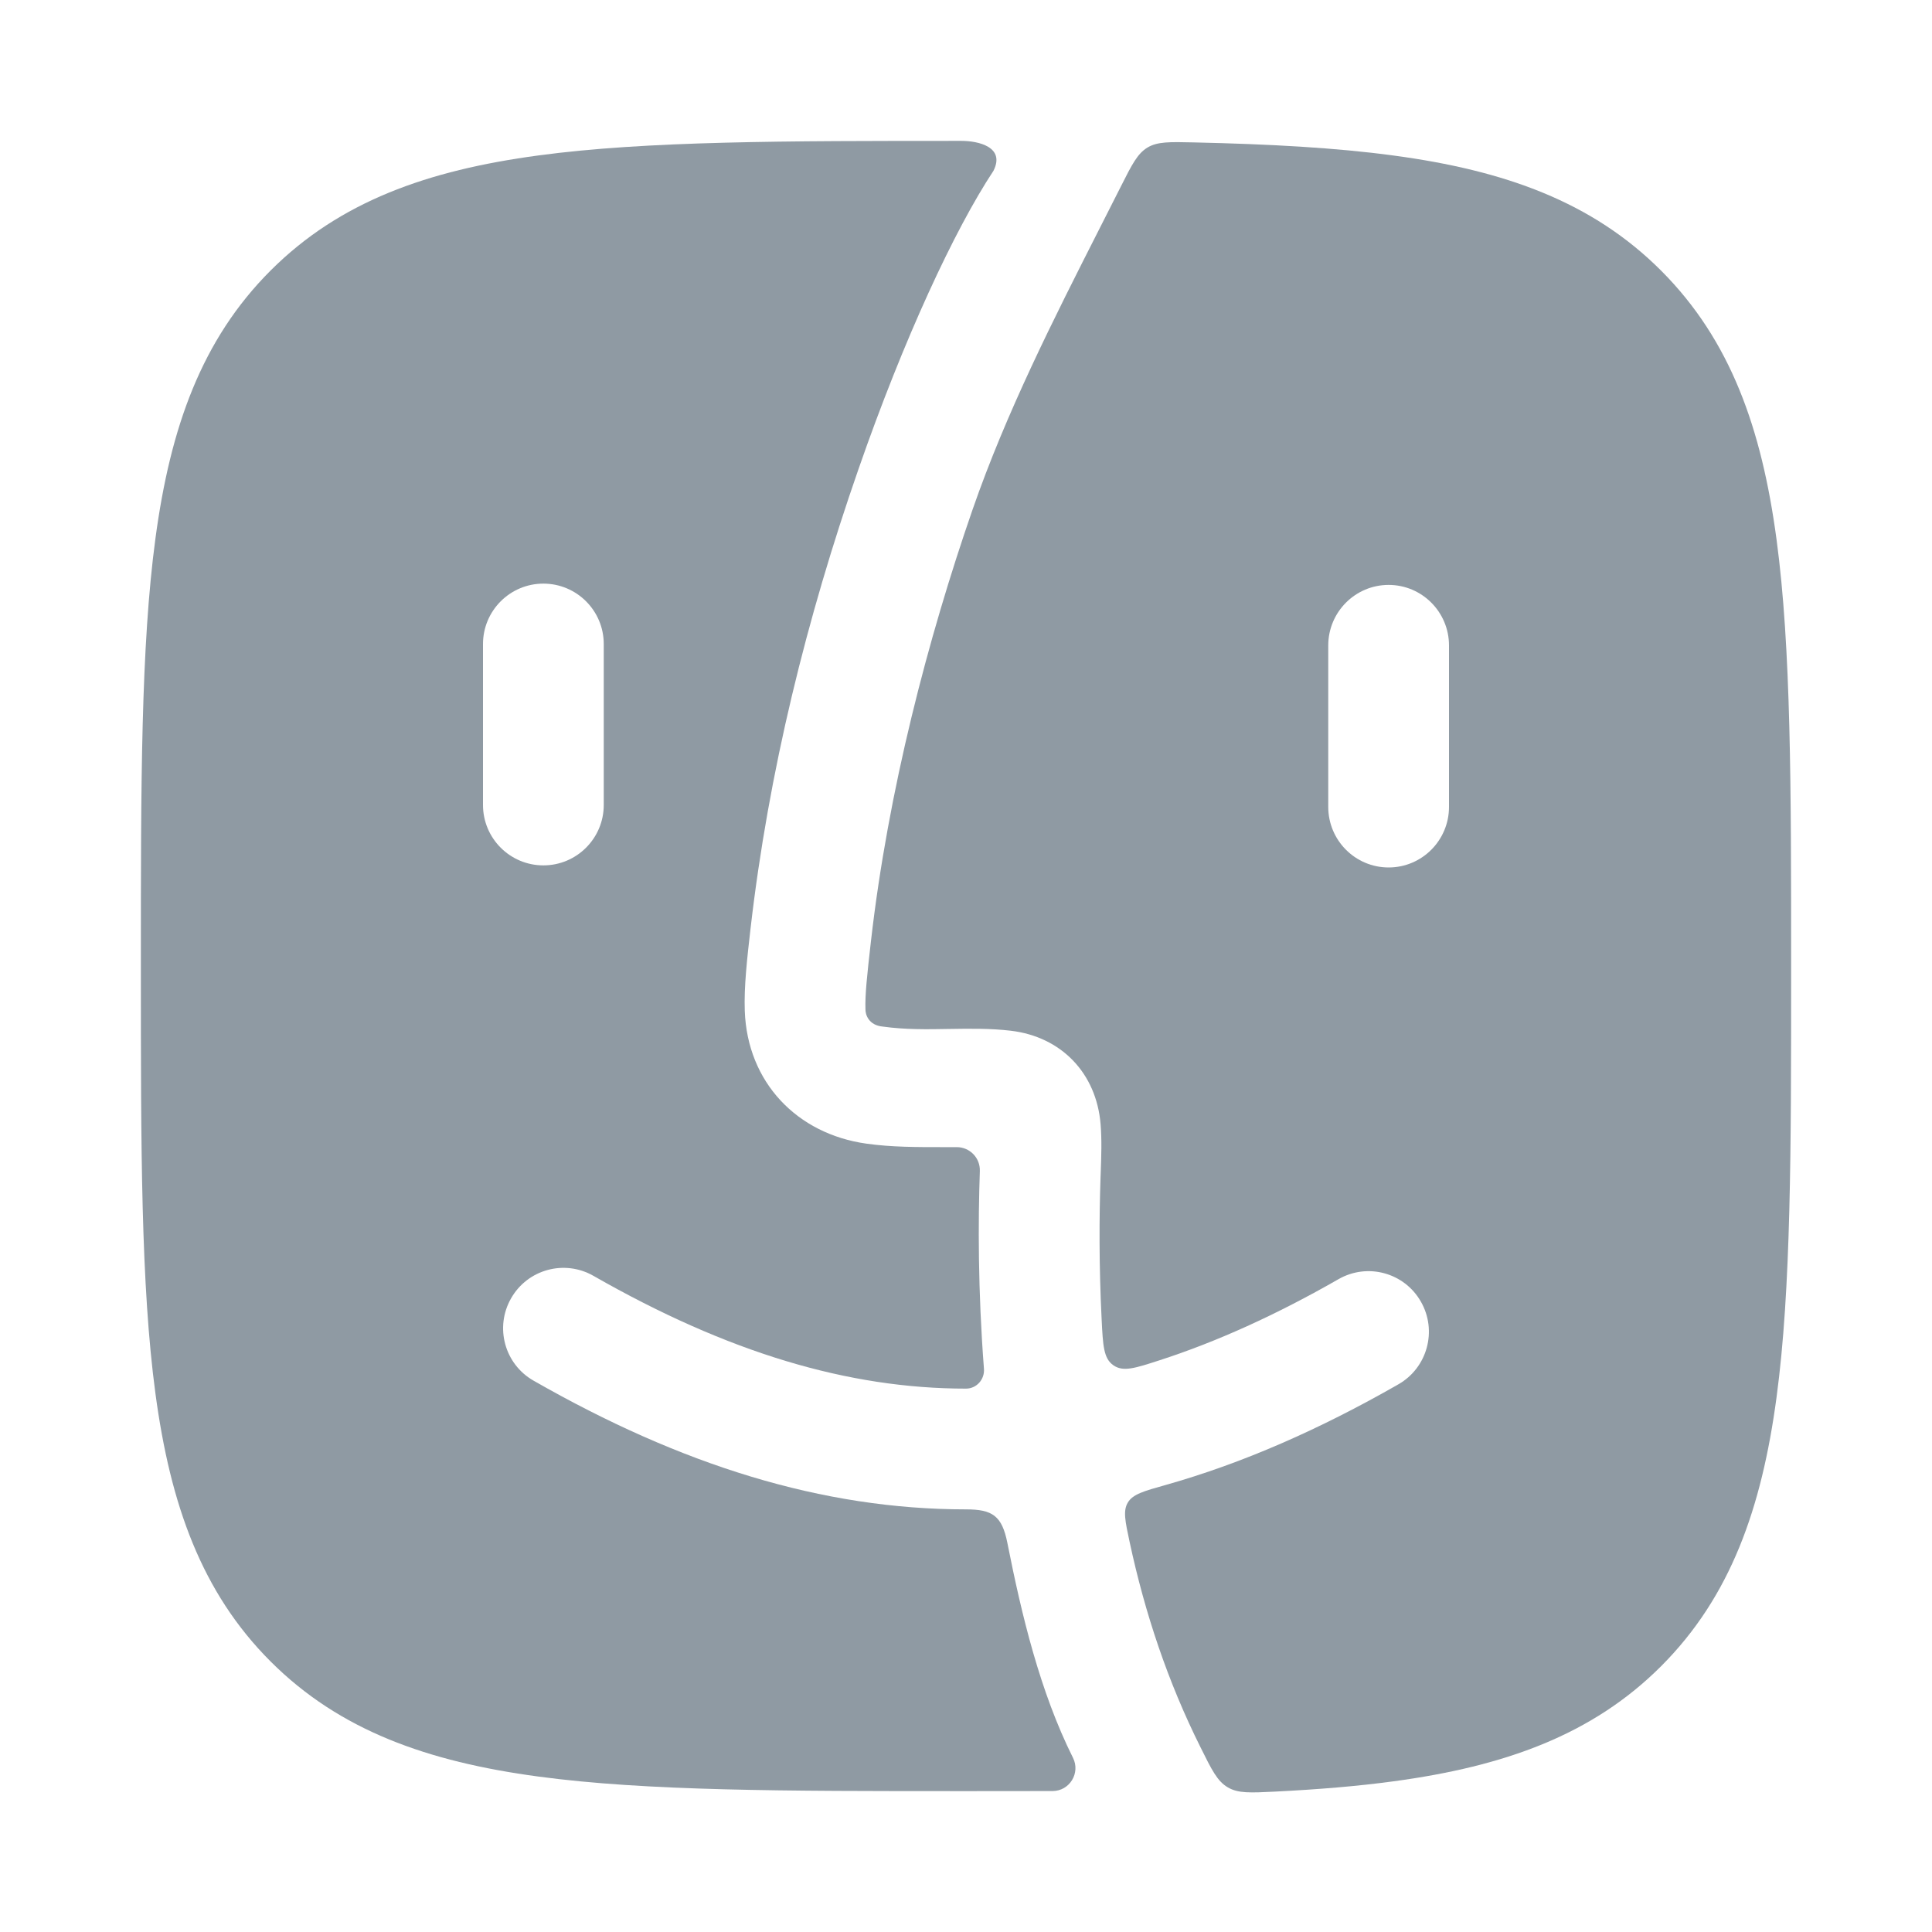 <svg width="24" height="24" viewBox="0 0 24 24" fill="none" xmlns="http://www.w3.org/2000/svg">
<path fill-rule="evenodd" clip-rule="evenodd" d="M17.312 1.932C18.689 2.117 19.781 2.505 20.639 3.366C21.497 4.227 21.884 5.322 22.069 6.703C22.25 8.05 22.25 9.775 22.25 11.972V12.087C22.25 14.284 22.25 16.01 22.069 17.357C21.884 18.738 21.497 19.833 20.639 20.694C19.781 21.554 18.689 21.942 17.312 22.128C16.864 22.189 16.374 22.229 15.838 22.256C15.533 22.271 15.38 22.279 15.252 22.203C15.123 22.128 15.053 21.988 14.914 21.707C14.508 20.894 14.223 20.043 14.032 19.152C13.977 18.895 13.949 18.766 14.011 18.664C14.072 18.562 14.208 18.523 14.48 18.447C15.433 18.178 16.391 17.758 17.372 17.196C17.732 16.99 17.857 16.53 17.651 16.17C17.446 15.809 16.988 15.684 16.628 15.89C15.853 16.334 15.115 16.668 14.401 16.899C14.102 16.996 13.952 17.045 13.831 16.96C13.709 16.876 13.701 16.715 13.685 16.392C13.651 15.716 13.655 15.112 13.671 14.634C13.672 14.608 13.673 14.581 13.674 14.555C13.681 14.359 13.688 14.161 13.672 13.966C13.62 13.33 13.183 12.878 12.556 12.804C12.302 12.774 12.047 12.778 11.792 12.782C11.517 12.787 11.243 12.791 10.97 12.753C10.79 12.738 10.749 12.602 10.751 12.536C10.745 12.362 10.77 12.123 10.819 11.694C11.032 9.824 11.529 7.925 12.081 6.332C12.502 5.119 13.084 3.972 13.664 2.829C13.751 2.658 13.838 2.487 13.924 2.316C14.061 2.044 14.13 1.908 14.254 1.833C14.377 1.759 14.528 1.762 14.828 1.769C15.773 1.79 16.596 1.835 17.312 1.932ZM17.25 7.266C17.664 7.266 18 7.603 18 8.018V10.024C18 10.439 17.664 10.776 17.25 10.776C16.836 10.776 16.5 10.439 16.5 10.024V8.018C16.5 7.603 16.836 7.266 17.25 7.266Z" fill="#8F9AA3"/>
<path fill-rule="evenodd" clip-rule="evenodd" d="M11.943 22.25C9.752 22.25 8.031 22.25 6.688 22.069C5.311 21.884 4.219 21.497 3.361 20.639C2.503 19.781 2.116 18.689 1.931 17.312C1.75 15.969 1.75 14.248 1.75 12.057V11.943C1.75 9.752 1.75 8.031 1.931 6.688C2.116 5.311 2.503 4.219 3.361 3.361C4.219 2.503 5.311 2.116 6.688 1.931C8.031 1.75 9.752 1.75 11.943 1.75C12.152 1.75 12.491 1.825 12.341 2.122C11.858 2.853 11.228 4.206 10.665 5.826C10.021 7.675 9.547 9.592 9.323 11.539C9.281 11.906 9.241 12.259 9.252 12.559C9.284 13.444 9.9 14.087 10.764 14.207C11.077 14.251 11.394 14.25 11.71 14.25C11.769 14.25 11.828 14.25 11.886 14.25C12.048 14.251 12.177 14.384 12.172 14.546C12.15 15.169 12.148 16.03 12.223 17.004C12.233 17.135 12.132 17.25 12 17.25C10.538 17.25 9.041 16.803 7.372 15.849C7.012 15.643 6.554 15.768 6.349 16.128C6.143 16.488 6.268 16.946 6.628 17.151C8.459 18.198 10.212 18.75 12 18.75C12.328 18.75 12.447 18.829 12.514 19.167C12.691 20.062 12.919 21.015 13.329 21.836C13.424 22.025 13.287 22.249 13.075 22.249C12.738 22.25 12.401 22.25 12.064 22.25L11.943 22.25ZM6.75 7.25C7.164 7.25 7.5 7.586 7.5 8V10C7.5 10.414 7.164 10.75 6.75 10.75C6.336 10.75 6 10.414 6 10V8C6 7.586 6.336 7.25 6.75 7.25Z" fill="#8F9AA3"/>
</svg>

